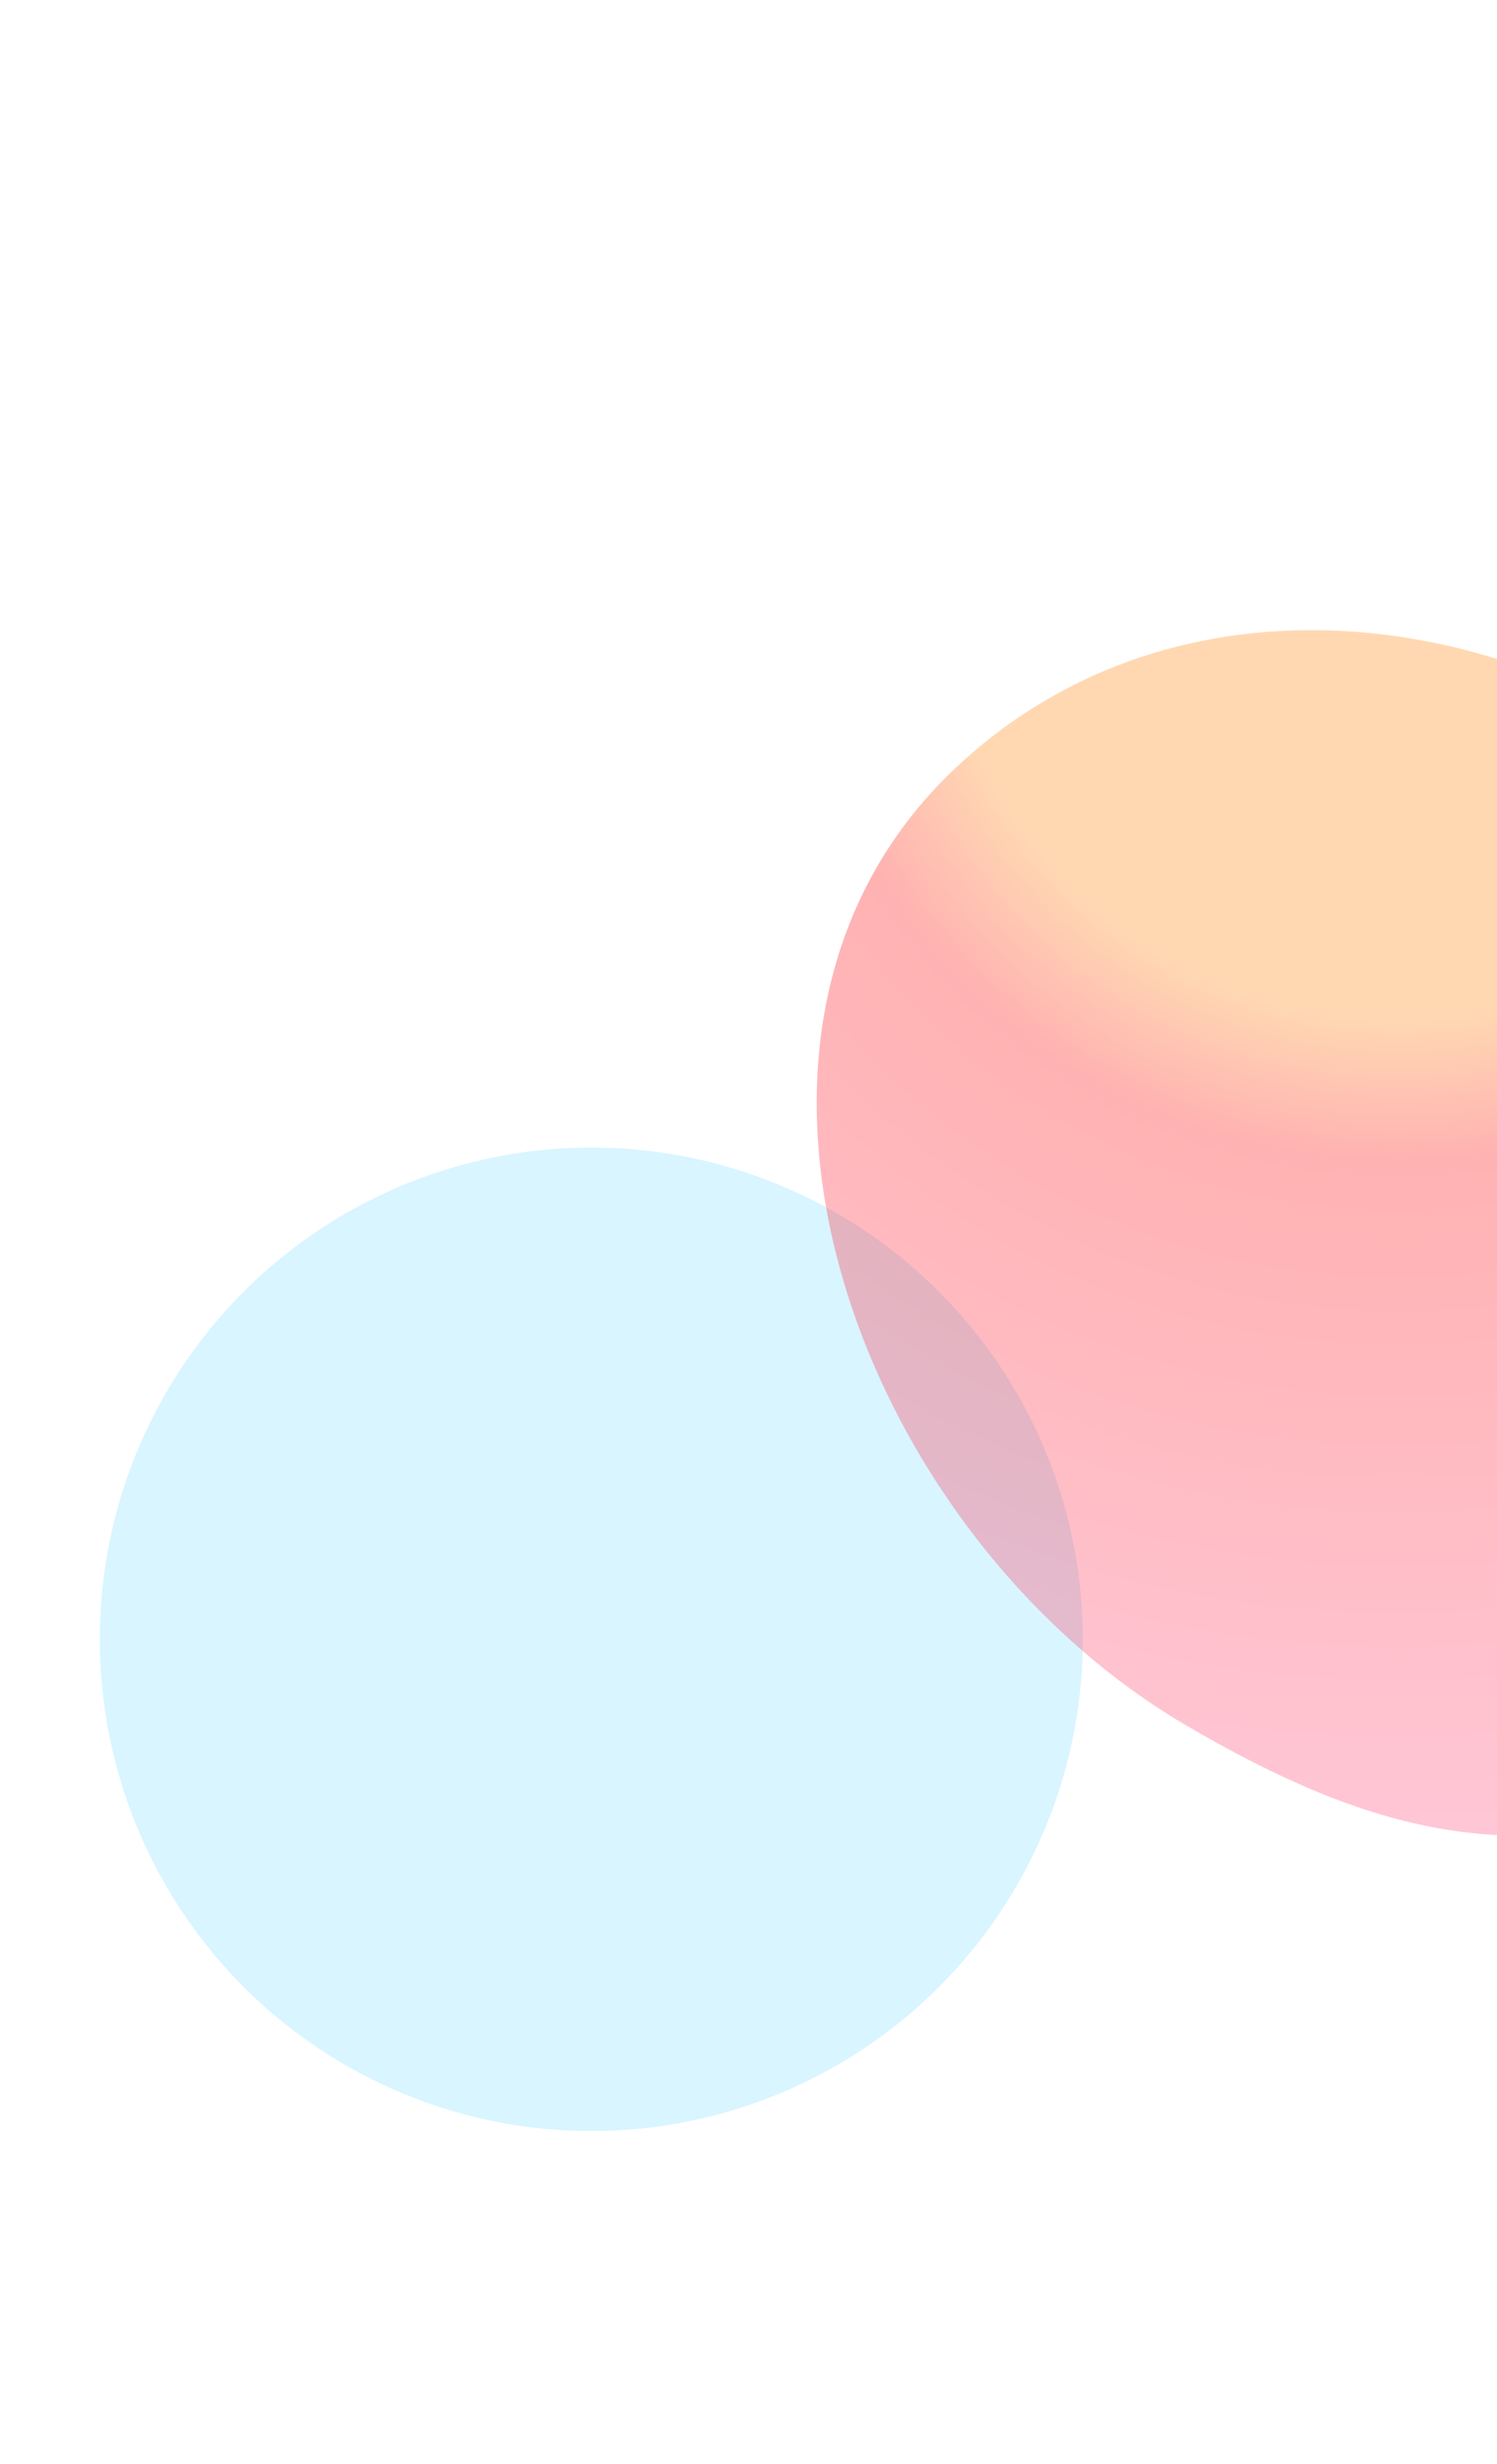 <svg width="375" height="617" viewBox="0 0 375 617" fill="none" xmlns="http://www.w3.org/2000/svg"><g filter="url(#filter0_f_11202_72219)"><circle cx="148.125" cy="410.459" r="123.125" fill="#7FDEFF" fill-opacity=".3"/></g><g filter="url(#filter1_f_11202_72219)"><path d="M297.246 432.08c-83.039-48.582-128.011-172.976-58.357-239.338 62.707-59.742 166.125-38.348 219.793 29.631 55.511 70.314 52.278 193.441-30.647 227.338-47.707 19.501-86.305 8.394-130.789-17.631z" fill="url(#paint0_radial_11202_72219)" fill-opacity=".3"/></g><defs><filter id="filter0_f_11202_72219" x="-53.674" y="208.66" width="403.599" height="403.599" filterUnits="userSpaceOnUse" color-interpolation-filters="sRGB"><feFlood flood-opacity="0" result="BackgroundImageFix"/><feBlend in="SourceGraphic" in2="BackgroundImageFix" result="shape"/><feGaussianBlur stdDeviation="39.337" result="effect1_foregroundBlur_11202_72219"/></filter><filter id="filter1_f_11202_72219" x="47.233" y=".437" width="606.17" height="616.523" filterUnits="userSpaceOnUse" color-interpolation-filters="sRGB"><feFlood flood-opacity="0" result="BackgroundImageFix"/><feBlend in="SourceGraphic" in2="BackgroundImageFix" result="shape"/><feGaussianBlur stdDeviation="78.674" result="effect1_foregroundBlur_11202_72219"/></filter><radialGradient id="paint0_radial_11202_72219" cx="0" cy="0" r="1" gradientUnits="userSpaceOnUse" gradientTransform="matrix(0 331.743 -337.061 0 350.206 142.318)"><stop offset=".336" stop-color="#FF8000"/><stop offset=".446" stop-color="red"/><stop offset="1" stop-color="#FF4880"/></radialGradient></defs></svg>